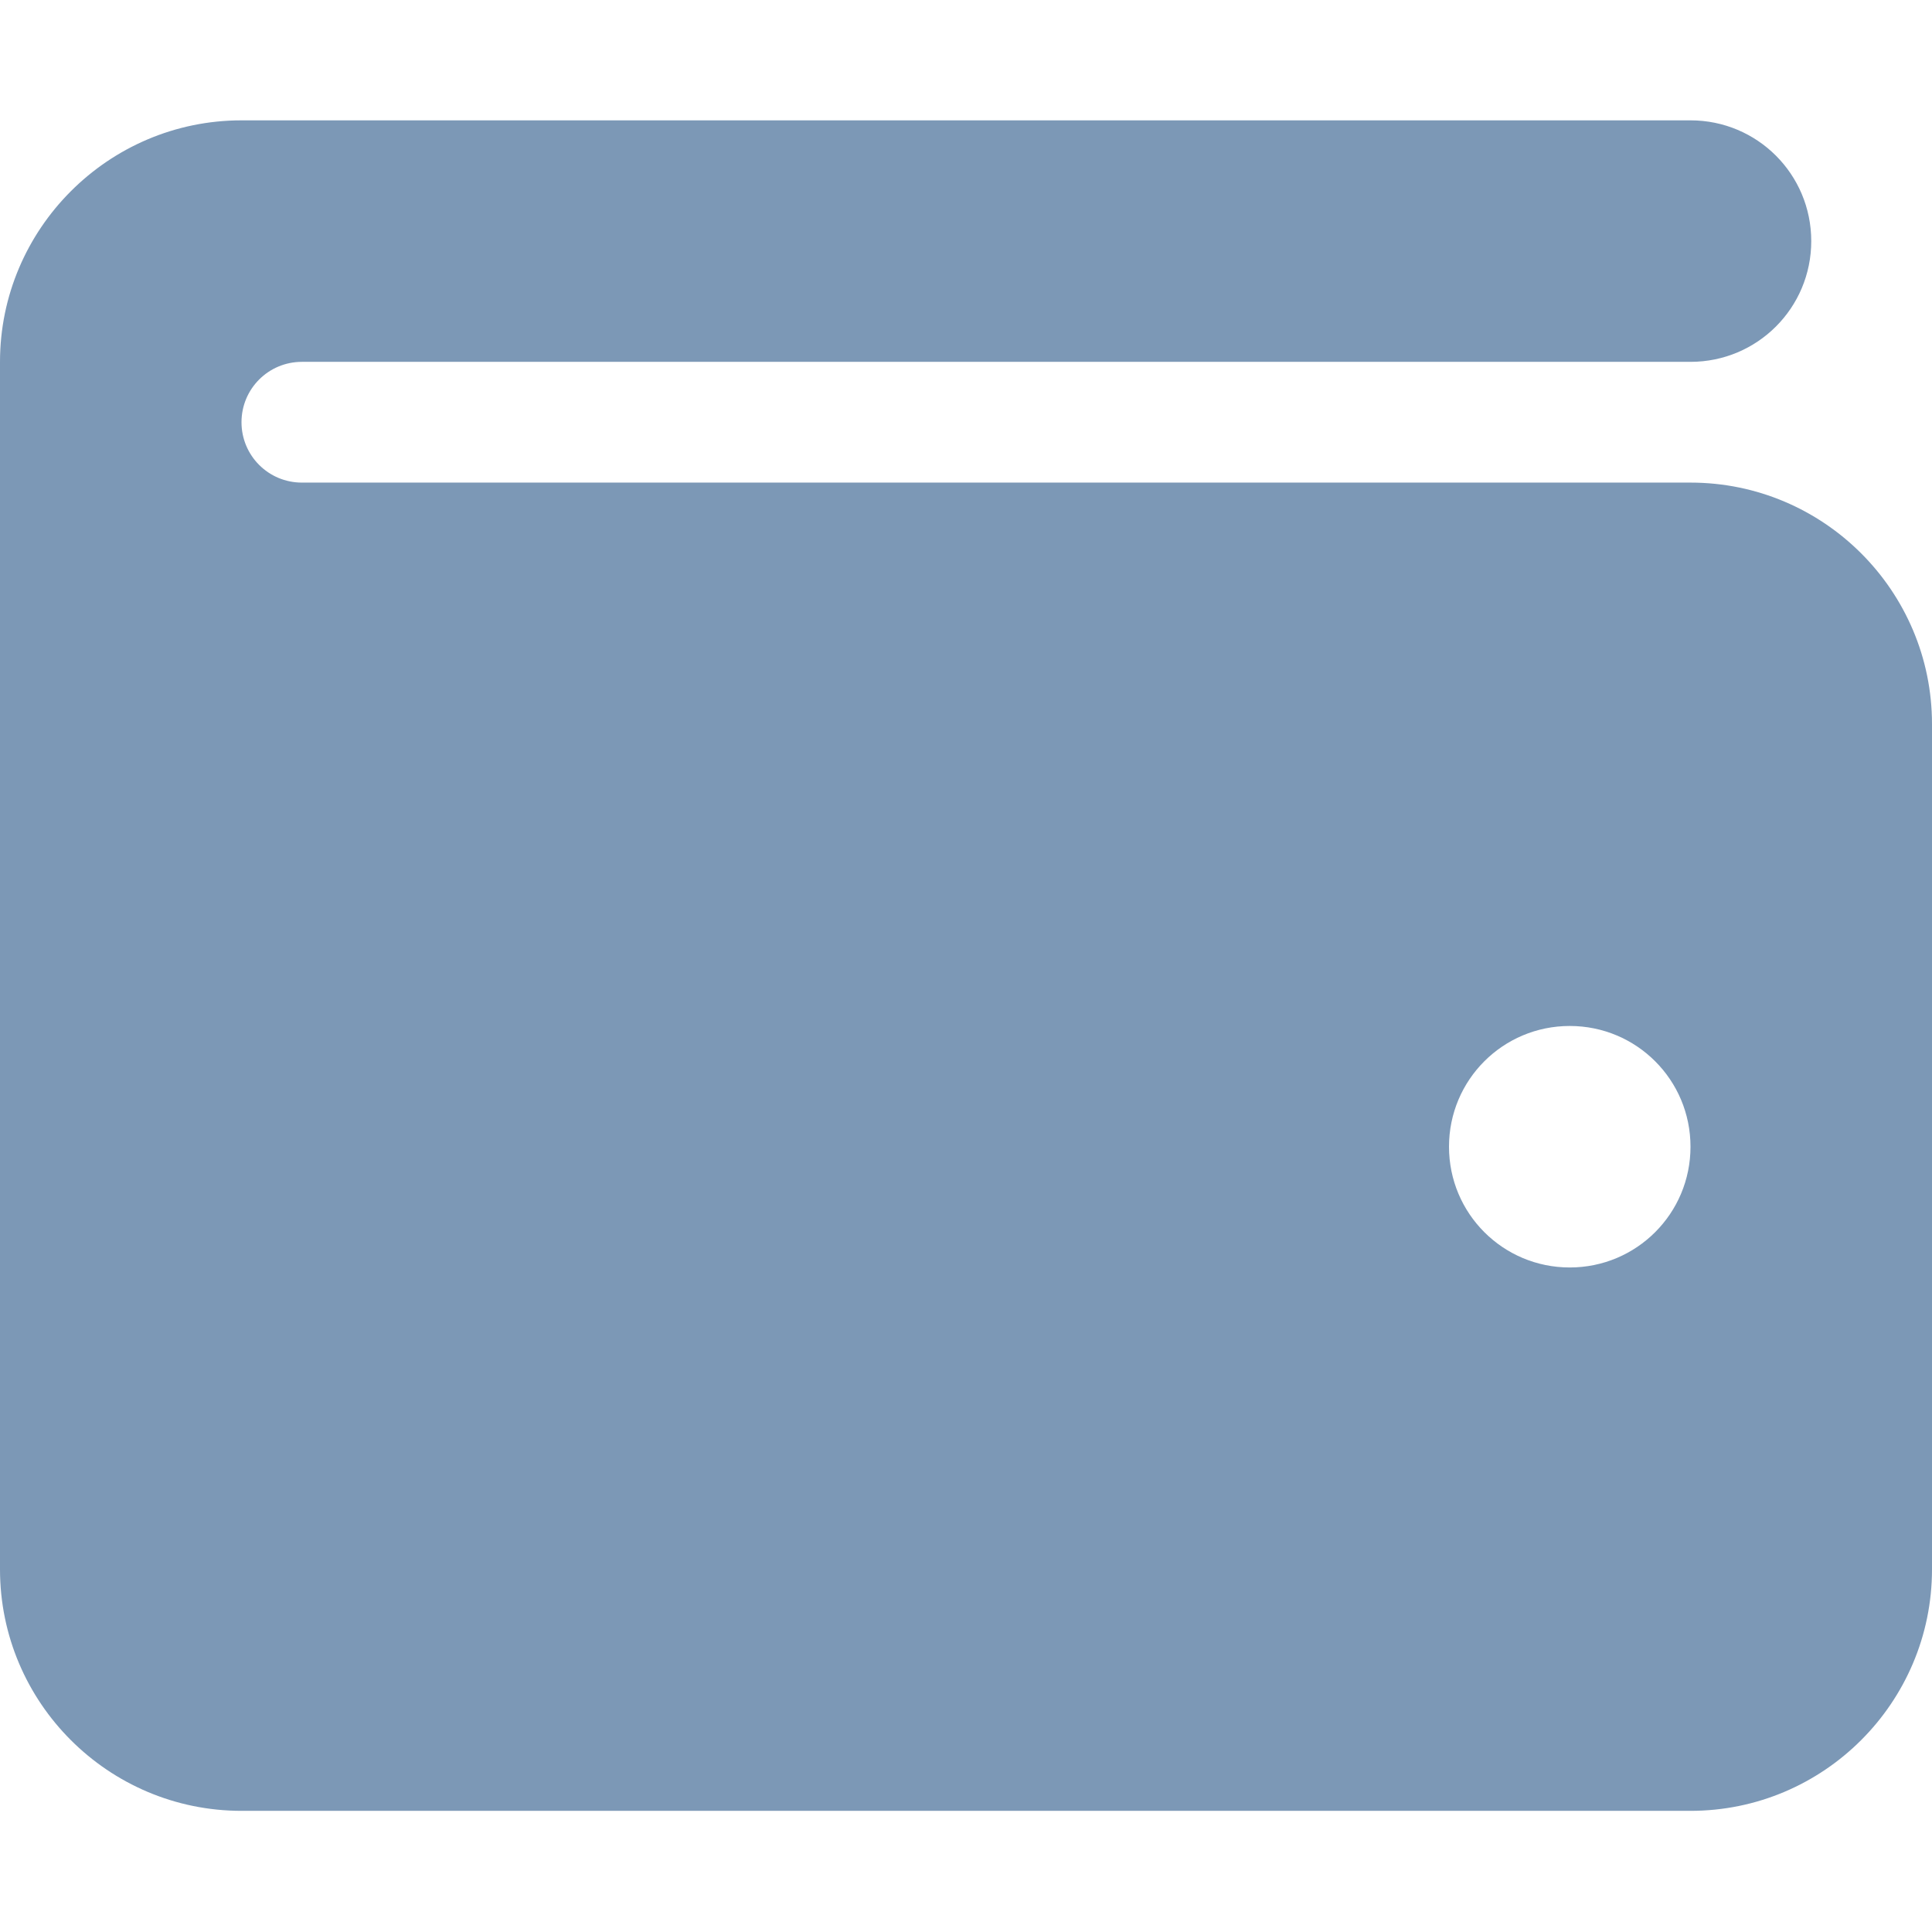 <?xml version="1.0" encoding="UTF-8"?>
<svg id="Calque_1" data-name="Calque 1" xmlns="http://www.w3.org/2000/svg" viewBox="0 0 48 48">
  <path d="M6,2.99C2.69,2.99,0,5.69,0,8.99v30C0,42.3,2.69,44.99,6,44.99h36c3.31,0,6-2.69,6-6v-21c0-3.31-2.69-6-6-6H7.5c-.83,0-1.5-.67-1.5-1.5s.67-1.5,1.5-1.5h34.5c1.66,0,3-1.34,3-3s-1.34-3-3-3H6ZM39,25.49c1.66,0,3,1.34,3,3s-1.34,3-3,3-3-1.34-3-3,1.34-3,3-3Z" style="fill: #7c98b6;"/>
</svg>
